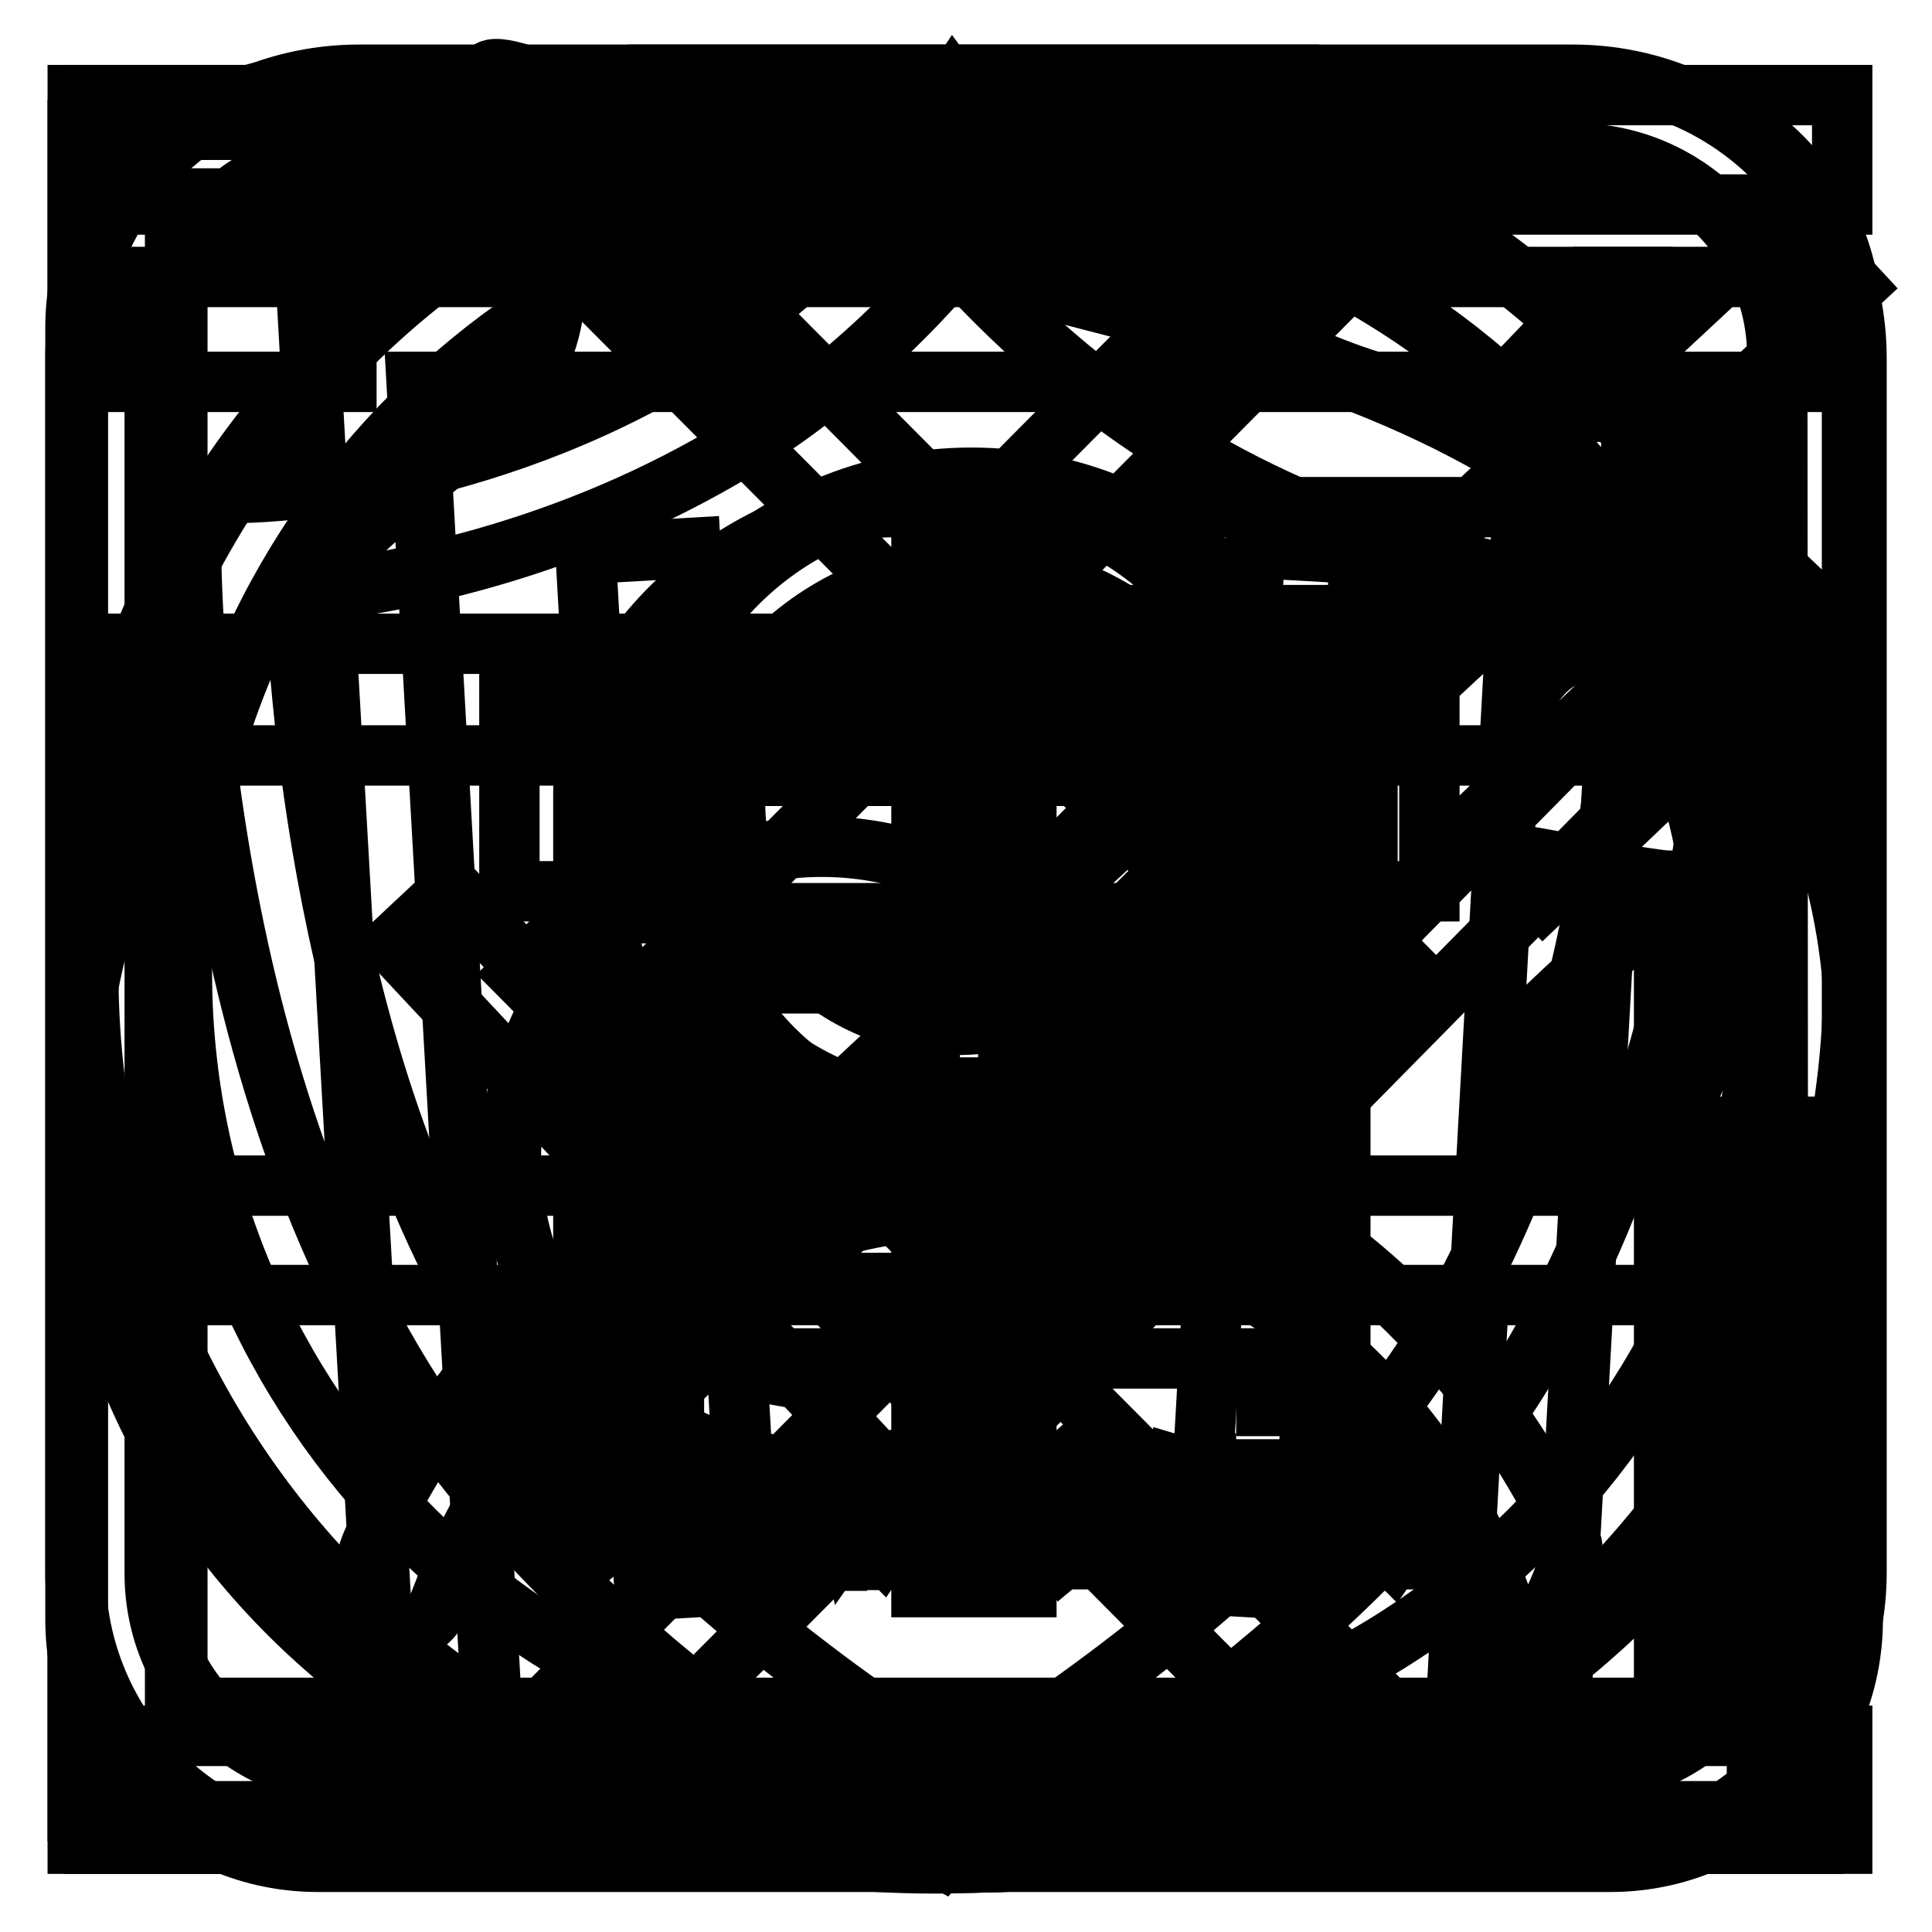 <?xml version="1.0" encoding="utf-8"?>
<!-- Svg Vector Icons : http://www.onlinewebfonts.com/icon -->
<!DOCTYPE svg PUBLIC "-//W3C//DTD SVG 1.1//EN" "http://www.w3.org/Graphics/SVG/1.1/DTD/svg11.dtd">
<svg version="1.1" xmlns="http://www.w3.org/2000/svg" xmlns:xlink="http://www.w3.org/1999/xlink" x="0px" y="0px" viewBox="0 0 256 256" enable-background="new 0 0 256 256" xml:space="preserve">
<g><g><path stroke-width="8" fill-opacity="0" stroke="#000000"  d="M144.9,200.9h5.3v0.9h-5.3V200.9z"/><path stroke-width="8" fill-opacity="0" stroke="#000000"  d="M168.1,195.2h1.3v4.2h-1.3V195.2z"/><path stroke-width="8" fill-opacity="0" stroke="#000000"  d="M107.3,197.4h-4.1c0,0,0,0,0,0c0.5,0.7,1.2,1.2,2,1.6C106.1,198.5,106.8,198,107.3,197.4z"/><path stroke-width="8" fill-opacity="0" stroke="#000000"  d="M109.9,195.2h-9.7v9.9h9.7V195.2z M107.9,204.7c-2-0.4-4-0.8-6.3-1.1l0.3-0.9c2.2,0.3,4.3,0.6,6.4,1L107.9,204.7z M103,201.9l0.3-0.9c1.3,0.2,2.6,0.4,4.1,0.7l-0.3,0.9C105.6,202.3,104.3,202,103,201.9z M109.1,201.2c-1.6-0.4-2.9-0.8-4-1.2c-1.1,0.5-2.5,1-4.3,1.4c-0.1-0.3-0.3-0.6-0.5-0.8c1.5-0.3,2.8-0.7,3.8-1.1c-0.6-0.4-1.2-0.9-1.6-1.5c-0.4,0.4-0.9,0.8-1.4,1.2c-0.2-0.2-0.4-0.4-0.7-0.7c1.2-0.9,2.2-1.9,3-3.1l0.9,0.4c-0.2,0.2-0.3,0.5-0.5,0.7h4.7v0.8c-0.7,0.8-1.5,1.5-2.5,2.1c0.9,0.3,2.1,0.6,3.4,0.7C109.4,200.6,109.2,200.9,109.1,201.2z"/><path stroke-width="8" fill-opacity="0" stroke="#000000"  d="M172.3,195.2h1.3v4.3h-1.3V195.2z"/><path stroke-width="8" fill-opacity="0" stroke="#000000"  d="M144.9,202.6h5.3v0.9h-5.3V202.6z"/><path stroke-width="8" fill-opacity="0" stroke="#000000"  d="M210.5,67.6c-20.6-16.3-47.1-23-72.2-29.4c-20.1-5.1-27.6-6.2-40.7-14.2C88,17.8,66.5,7.1,64.7,9.5c-2.1,2.1,4.6,9.4,7.2,18.2c4,12.6,0.8,22.7-9.4,30.5c-23.5,18-54.3,49.2-52.2,92.6c2.9,59.1,57,100.1,123.1,95.8c66.3-4.3,111-47.1,112.4-106.2C246.6,111.7,234.1,86.8,210.5,67.6z M94.2,195.9h0.9v7.8h-0.9V195.9z M72.6,194.6h10.7v1H72.6V194.6z M71.4,205c1-1.3,2-2.8,2.9-4.5l1,0.6c-0.9,1.6-1.9,3.1-3,4.6C72,205.4,71.7,205.2,71.4,205z M78.8,204.9c0,1.1-0.6,1.7-1.7,1.7c-0.6,0-1.3,0-2.1,0c0-0.4-0.1-0.8-0.2-1.2c0.7,0.1,1.3,0.1,2,0.1c0.6,0,0.9-0.3,0.9-0.9v-5h-6.3v-1h13.1v1h-5.7L78.8,204.9L78.8,204.9z M83.6,205.3c-1.1-1.6-2.1-3-3.1-4.2l0.9-0.6c1.1,1.3,2.1,2.7,3.2,4.2L83.6,205.3z M87.5,206.8h-0.9V199c-0.4,0.8-0.8,1.6-1.3,2.4c-0.1-0.4-0.2-0.8-0.4-1.2c1.1-1.9,2-4.1,2.5-6.4l1,0.2c-0.2,1-0.5,2-0.9,2.9V206.8z M93.9,195.5h-2.7c-0.1,0.7-0.3,1.4-0.5,2h2.6v0.9c-0.4,3.5-1.8,6.3-4.2,8.4c-0.2-0.3-0.4-0.6-0.7-0.9c1.3-1,2.2-2.2,2.9-3.6c-0.4-0.4-0.9-0.7-1.4-1.1l0.5-0.7c0.4,0.3,0.8,0.6,1.3,1c0.3-0.9,0.6-1.9,0.7-2.9h-1.9c-0.5,1.6-1.1,2.9-1.9,3.9c-0.2-0.3-0.4-0.6-0.6-0.8c1-1.4,1.7-3.4,2.2-6h-1.4v-0.9h5.1V195.5L93.9,195.5z M97.5,204.8c0,0.7-0.1,1.1-0.3,1.4c-0.2,0.2-0.6,0.3-1.1,0.4c-0.4,0-1,0-1.8,0c0-0.4-0.1-0.7-0.2-1.1c0.7,0.1,1.2,0.1,1.7,0.1c0.3,0,0.6,0,0.7-0.2c0.1-0.1,0.2-0.4,0.2-0.8v-10.7h1V204.8z M175.7,194.8h0.9v8.9h-0.9V194.8z M117.4,194.6h7v0.9h-7V194.6z M110.9,206.8h-1v-0.6h-9.7v0.6h-1v-12.5h11.7L110.9,206.8L110.9,206.8z M115,206.7h-0.9v-7.2c-0.5,1.5-1,2.7-1.7,3.7c-0.1-0.4-0.3-0.8-0.4-1.2c1-1.5,1.7-3.1,2-4.7h-1.9v-0.9h2v-2.6h0.9v2.6h1.8v0.9H115v2.3l0.6-0.6c0.6,0.5,1.1,1,1.5,1.4l-0.7,0.7c-0.4-0.5-0.9-1-1.4-1.4L115,206.7L115,206.7z M115.9,204.9c0.7-1.1,1.4-2.6,2.1-4.2l1,0.4c-0.7,1.6-1.4,3.1-2.2,4.3C116.6,205.2,116.3,205,115.9,204.9z M121.4,204.9c0,1.1-0.5,1.7-1.5,1.7c-0.5,0-1.1,0-1.8,0c0-0.3-0.1-0.7-0.2-1.1c0.6,0.1,1.2,0.1,1.7,0.1c0.5,0,0.8-0.3,0.8-1v-5.2h-3.6v-0.9h8.3v0.9h-3.7L121.4,204.9L121.4,204.9z M124.3,205.4c-0.6-1.4-1.2-2.8-2-4.2l0.9-0.5c0.8,1.6,1.5,3,2.1,4.2L124.3,205.4z M131.8,206.9h-0.9l0.8-3.5h1.2L131.8,206.9z M132.4,149.4l10.2-10.7l11-11.2c1.1-0.8,0.8-1.3-0.5-1.6c-0.8,0-7.2-1.3-13.7-2.7l-12.5-2.7c-0.3-14.7,4-24.1,11.2-25.1c9.4-1.1,19,11.2,22.5,33.7c2.9,19-3.5,35.3-12.3,36.1C142,166,136.4,159.9,132.4,149.4z M142.6,196.2l-0.9,0.8c-0.6-0.8-1.2-1.5-1.8-2.1l0.8-0.7C141.4,194.9,142.1,195.5,142.6,196.2z M141,206.3l-0.6-0.9c0.3-0.3,0.5-0.7,0.5-1.2v-5h-1.6v-1h2.6v6.2c0.5-0.3,1-0.7,1.5-1c0,0.4,0,0.8,0.1,1.2C142.4,205.2,141.6,205.8,141,206.3z M151.2,205.1c0,1-0.5,1.4-1.5,1.4c-0.5,0-1.2,0-2,0c0-0.3-0.1-0.6-0.2-1c0.8,0,1.4,0.1,1.9,0.1c0.5,0,0.7-0.2,0.7-0.7v-0.7h-5.3v2.4h-1V200h7.4V205.1z M152.3,199.2h-9.7v-0.8h4.3v-0.9h-3.4v-0.8h3.4v-0.9h-3.9v-0.8h3.9v-1.2h1.1v1.2h4v0.8H148v0.9h3.7v0.8H148v0.9h4.3V199.2L152.3,199.2z M165.7,205.3c-0.1,0.4-0.3,0.7-0.6,0.9c-0.3,0.2-0.7,0.2-1.4,0.2h-1.6c-1.2,0-1.8-0.5-1.8-1.7v-3.9h-2.6c-0.1,1.5-0.4,2.7-0.9,3.5c-0.7,1-1.8,1.9-3.5,2.5c-0.2-0.3-0.4-0.6-0.7-1c1.6-0.5,2.7-1.2,3.3-2.1c0.5-0.7,0.8-1.6,0.8-3H153v-1h5.8V197h-3.2c-0.4,0.9-0.9,1.6-1.4,2.3c-0.3-0.3-0.6-0.5-0.9-0.6c1-1.3,1.8-2.8,2.3-4.6l1,0.3c-0.2,0.6-0.4,1.1-0.6,1.7h2.7v-2.2h1.1v2.2h4.9v1h-4.9v2.8h5.8v1h-4.3v3.8c0,0.7,0.2,1,0.9,0.9h1.3c0.6,0,0.9-0.2,1-0.7c0.1-0.5,0.1-1.1,0.1-1.9c0.3,0.1,0.7,0.3,1.1,0.4C165.9,203.9,165.8,204.6,165.7,205.3z M175.4,200.3h-1v5.1c0,0.8-0.4,1.3-1.1,1.3c-0.3,0-0.7,0-1.1,0c0-0.3-0.1-0.6-0.2-0.9c0.4,0.1,0.7,0.1,1,0.1c0.3,0,0.5-0.2,0.5-0.6v-4.8h-1.3v1.4c0,2.2-0.4,3.9-1.2,5.2c-0.2-0.3-0.5-0.6-0.7-0.7c0.7-1,1-2.5,1-4.4v-1.4h-1.1v4.7c0,0.9-0.4,1.3-1.1,1.3c-0.3,0-0.6,0-1,0c0-0.3-0.1-0.6-0.2-0.9c0.4,0.1,0.7,0.1,0.9,0.1c0.3,0,0.5-0.2,0.5-0.6v-4.6h-1.3v1.5c0,2-0.4,3.7-1.3,5c-0.2-0.3-0.5-0.6-0.7-0.7c0.7-1.1,1.1-2.6,1.1-4.5v-1.3h-1.1v-0.8h1.1v-5.1h3v5.1h1.1v-5.1h3v5.1h1L175.4,200.3L175.4,200.3z M178.7,205.2c0,1-0.4,1.4-1.3,1.4c-0.5,0-1.1,0-1.8,0c0-0.4-0.1-0.7-0.2-1.1c0.6,0.1,1.1,0.1,1.5,0.1c0.5,0,0.7-0.2,0.7-0.7v-11.1h1V205.2L178.7,205.2z M181.7,204.1c-0.1-0.4-0.2-0.7-0.3-1.1c0.4,0.1,0.8,0.1,1.2,0.1c0.6-0.1,0.8-0.7,0.6-1.8c-0.1-0.6-0.5-1.3-1.2-2.2c0.3-1.1,0.7-2.3,1.1-3.7h-1.7v11.4h-1v-12.4h3.7v0.9c-0.4,1.3-0.8,2.5-1.1,3.5c0.7,0.9,1.1,1.7,1.2,2.4c0.2,1.7-0.1,2.6-1.2,2.8C182.7,204.1,182.3,204.1,181.7,204.1z M183.7,205.5c0.7-0.8,1.4-1.9,2-3l0.9,0.5c-0.6,1.2-1.3,2.2-2,3.2C184.3,205.9,184,205.7,183.7,205.5z M192.1,205.9c-0.9-1.1-1.7-1.9-2.4-2.6l0.7-0.7c0.8,0.8,1.6,1.6,2.5,2.6L192.1,205.9z M192.5,199.2c-1.8-1.1-3.2-2.3-4.2-3.9c-0.8,1.2-1.7,2.1-2.7,3h5.4v0.9h-2.3v1.7h3.6v0.9h-3.6v3.3c0,1-0.5,1.5-1.4,1.5c-0.4,0-0.9,0-1.5,0c0-0.3-0.1-0.7-0.2-1.1c0.5,0.1,0.9,0.1,1.4,0.1c0.5,0,0.7-0.2,0.7-0.7v-3.1h-3.3v-0.9h3.3v-1.7h-2.5v-0.6c-0.3,0.3-0.7,0.5-1,0.8c-0.2-0.3-0.4-0.6-0.6-0.9c1.9-1.3,3.3-2.7,4.2-4.5h1.1l-0.2,0.4c0.9,1.6,2.3,2.8,4.2,3.7C192.9,198.5,192.7,198.9,192.5,199.2z M215.3,152.9c-5.6,1.3-10.2-5.9-13.4-16.6c3.5-3.2,6.4-6.2,9.4-8.6c5.1-4.3,9.4-8.5,10.2-9.4c0.8-0.8,0.5-1.3-0.5-1.6c-0.8,0-6.2-0.8-11.8-1.9c-3.2-0.8-7-1.3-11-2.1c0-12.8,3.5-24.9,11-26.2c8.3-1.6,15.5,14.2,17.7,31.8C229,139.8,222.5,151,215.3,152.9z"/><path stroke-width="8" fill-opacity="0" stroke="#000000"  d="M177.8,238.8L68.8,129.1L176.6,20.6l9.3,9.2l-98.7,99.3l99.9,100.5L177.8,238.8z"/><path stroke-width="8" fill-opacity="0" stroke="#000000"  d="M232.8,240H10.3V17.2h170.3v13.2H23.5v195.9h197V122.7h12.4L232.8,240L232.8,240z"/><path stroke-width="8" fill-opacity="0" stroke="#000000"  d="M73.6,198.2l-8.9-9.6L236.9,28.4l8.9,9.6L73.6,198.2z"/><path stroke-width="8" fill-opacity="0" stroke="#000000"  d="M240.3,244.3H10.3V12.6h148.8v13.7H23.2V230h204.5v-80.7h12.6V244.3z"/><path stroke-width="8" fill-opacity="0" stroke="#000000"  d="M91.5,176.5H77.3v-71.4c0-18.8,21.3-37.9,40.9-37.9h102.2L234,81.5H118.2c-12.1,0-26.6,12.4-26.6,23.6V176.5z"/><path stroke-width="8" fill-opacity="0" stroke="#000000"  d="M204.5,119.1l-9.4-9.8l28.2-26.8l-28.2-26.8l9.4-9.8L243,82.5L204.5,119.1z"/><path stroke-width="8" fill-opacity="0" stroke="#000000"  d="M128.7,162.1c-27.2,0-49.4-22.2-49.4-49.4c0-27.2,22.2-49.4,49.4-49.4s49.4,22.2,49.4,49.4C178.1,139.9,156,162.1,128.7,162.1z M128.7,75.7c-20.4,0-37.1,16.6-37.1,37.1c0,20.4,16.6,37.1,37.1,37.1s37.1-16.6,37.1-37.1C165.8,92.3,149.2,75.7,128.7,75.7z M200.5,216.8c-0.5-1.8-1.1-3.5-1.7-5.3c-10.1-28-37.7-51.4-70.1-51.4c-31.8,0-58.9,22.5-69.5,49.8c-0.3,0.9-0.7,1.8-1,2.6c-2.5,7.1-13.5,1.8-8.7-8.5c13.4-29.1,43.9-56.3,79.2-56.3c35.6,0,66.3,27.6,79.6,57C208.9,206.2,202.1,222.6,200.5,216.8z"/><path stroke-width="8" fill-opacity="0" stroke="#000000"  d="M128.7,245.8c-64.5,0-117-52.4-117-116.9s52.5-117,117-117c64.5,0,117,52.5,117,117C245.7,193.3,193.2,245.8,128.7,245.8z M128.7,24.2C71,24.2,24.1,71.1,24.1,128.8c0,57.7,47,104.6,104.7,104.6c57.7,0,104.7-46.9,104.7-104.7C233.4,71.1,186.4,24.2,128.7,24.2z"/><path stroke-width="8" fill-opacity="0" stroke="#000000"  d="M129.7,244.3h-3.6l-1.5,1.9c-1.5-0.8-37.9-19.7-63.5-52.4C25.3,148,25.3,74.7,25.3,71.6l0-6.4l6.8,0.1c0.3,0,28.7-0.2,57-16.7c20.3-11.9,31.7-28.7,31.8-28.9l5.4-8.1l5.8,7.9c0.1,0.2,13,11.9,33.3,23.8c26.7,15.6,54.1,10.5,57.1,10.5h6.7l0.6,12.3c0,3.2,0.5,80.5-35.3,126.3c-25.6,32.7-61.9,51.6-63.4,52.4L129.7,244.3z M39.1,78.7c0.8,18.6,5.6,73.4,32.7,108c19.6,25,46.7,42.7,56,48.3c9.3-5.6,36.5-23.3,56-48.3C211,152.1,215.4,97,216.1,78.3c-11.9-0.9-34.7-4.3-57.6-17.7c-14.6-8.5-25.6-19.3-31.8-26.2C120.9,41.3,110.5,52,96,60.5C73,73.9,50.2,77.7,39.1,78.7z"/><path stroke-width="8" fill-opacity="0" stroke="#000000"  d="M67.5,93.2h58.2c-2.3-3.7-4.8-7.6-7.7-11.6l9.2-5.5c3.6,4.6,6.8,9,9.6,13.2l-6.3,3.9h58.9v24.9H179v-15.3H77.9v15.3H67.5V93.2z M79.4,121h43.8v-14.4h10.4V121h44v65.3h-9.8V180h-34.1v15.4h-10.4V180h-34v6.3h-9.8V121z M89.2,145.9h34v-15.6h-34V145.9z M89.2,170.7h34V155h-34V170.7z M167.7,130.3h-34.1v15.6h34.1V130.3L167.7,130.3z M133.6,170.7h34.1V155h-34.1V170.7z"/><path stroke-width="8" fill-opacity="0" stroke="#000000"  d="M205.7,246H52.4L40.5,36.7h176.9L205.7,246z M65.5,232.1h127.1l10.1-181.5H55.2L65.5,232.1z"/><path stroke-width="8" fill-opacity="0" stroke="#000000"  d="M212.4,36.7h27.7v13.9h-27.7V36.7z"/><path stroke-width="8" fill-opacity="0" stroke="#000000"  d="M17.9,36.7h28v13.9h-28V36.7z"/><path stroke-width="8" fill-opacity="0" stroke="#000000"  d="M170.8,41.7h-13.9v-18h-55.8v17.9H87.2V9.9h83.6L170.8,41.7L170.8,41.7z"/><path stroke-width="8" fill-opacity="0" stroke="#000000"  d="M91.5,72.6l7.8,137.3l-13.9,0.8L77.6,73.4L91.5,72.6z"/><path stroke-width="8" fill-opacity="0" stroke="#000000"  d="M166.3,72.6l13.9,0.8l-7.8,137.3l-13.9-0.8L166.3,72.6L166.3,72.6z"/><path stroke-width="8" fill-opacity="0" stroke="#000000"  d="M122.1,73h13.9v137.3h-13.9V73z"/><path stroke-width="8" fill-opacity="0" stroke="#000000"  d="M12.4,12.6h231.7v14.5H12.4V12.6z"/><path stroke-width="8" fill-opacity="0" stroke="#000000"  d="M12.4,85.3h231.7v14.8H12.4V85.3z"/><path stroke-width="8" fill-opacity="0" stroke="#000000"  d="M12.4,157.1h231.7v14.5H12.4V157.1z"/><path stroke-width="8" fill-opacity="0" stroke="#000000"  d="M12.4,230h231.7v14.3H12.4V230z"/><path stroke-width="8" fill-opacity="0" stroke="#000000"  d="M78.1,238.8l-9.3-9.2L168.7,129L70,29.8l9.3-9.2l107.9,108.5L78.1,238.8z"/><path stroke-width="8" fill-opacity="0" stroke="#000000"  d="M10.5,129.1c0,65,52.7,117.7,117.7,117.7c65,0,117.7-52.7,117.7-117.7S193.2,11.4,128.2,11.4C63.2,11.4,10.5,64.1,10.5,129.1L10.5,129.1z"/><path stroke-width="8" fill-opacity="0" stroke="#000000"  d="M167.1,86.8l8.3,8.3L137.6,133l-8.3-8.3L167.1,86.8z"/><path stroke-width="8" fill-opacity="0" stroke="#000000"  d="M178.3,126.7"/><path stroke-width="8" fill-opacity="0" stroke="#000000"  d="M133.4,87.7"/><path stroke-width="8" fill-opacity="0" stroke="#000000"  d="M108.9,194.6c-22.7,0-41.2-18.5-41.2-41.2s18.5-41.2,41.2-41.2c22.7,0,41.2,18.5,41.2,41.2C150.1,176.1,131.6,194.6,108.9,194.6z M108.9,124c-16.2,0-29.4,13.2-29.4,29.4s13.2,29.4,29.4,29.4s29.4-13.2,29.4-29.4S125.1,124,108.9,124z"/><path stroke-width="8" fill-opacity="0" stroke="#000000"  d="M134.1,83.1h47.1v11.8h-47.1V83.1z"/><path stroke-width="8" fill-opacity="0" stroke="#000000"  d="M169.4,88.7h11.8v41.2h-11.8V88.7L169.4,88.7z"/><path stroke-width="8" fill-opacity="0" stroke="#000000"  d="M10.2,129.1c0,65,52.7,117.7,117.7,117.7c65,0,117.7-52.7,117.7-117.7c0-65-52.7-117.7-117.7-117.7C63,11.4,10.2,64.1,10.2,129.1L10.2,129.1z"/><path stroke-width="8" fill-opacity="0" stroke="#000000"  d="M126.8,147.6c-22.7,0-41.2-18.5-41.2-41.2c0-22.7,18.5-41.2,41.2-41.2c22.7,0,41.2,18.5,41.2,41.2C168,129.1,149.5,147.6,126.8,147.6z M126.8,77c-16.2,0-29.4,13.2-29.4,29.4c0,16.2,13.2,29.4,29.4,29.4c16.2,0,29.4-13.2,29.4-29.4C156.2,90.2,143,77,126.8,77z"/><path stroke-width="8" fill-opacity="0" stroke="#000000"  d="M99,158.2h58.9V170H99V158.2z"/><path stroke-width="8" fill-opacity="0" stroke="#000000"  d="M122.5,144.1h11.8v58.9h-11.8V144.1L122.5,144.1z"/><path stroke-width="8" fill-opacity="0" stroke="#000000"  d="M246,208.3c0,20.8-16.8,37.6-37.6,37.6H47.6c-20.8,0-37.6-16.8-37.6-37.6V47.5C10,26.7,26.8,9.9,47.6,9.9h160.8c20.8,0,37.6,16.8,37.6,37.6V208.3z M235.5,47.2c0-14.8-12-26.9-26.9-26.9H47.4c-14.8,0-26.9,12-26.9,26.9v161.3c0,14.8,12,26.8,26.9,26.8h161.3c14.8,0,26.9-12,26.9-26.8L235.5,47.2z"/><path stroke-width="8" fill-opacity="0" stroke="#000000"  d="M245.5,214.6c0,17.7-14.4,32.1-32.1,32.1H42.1c-17.7,0-32.1-14.4-32.1-32.1V43.4c0-17.7,14.4-32.1,32.1-32.1h171.2c17.7,0,32.1,14.4,32.1,32.1V214.6L245.5,214.6z"/><path stroke-width="8" fill-opacity="0" stroke="#000000"  d="M122.8,200.7l-70.7-75.6l7.8-7.3l63,67.5l89.8-91l7.6,7.5L122.8,200.7z"/></g></g>
</svg>